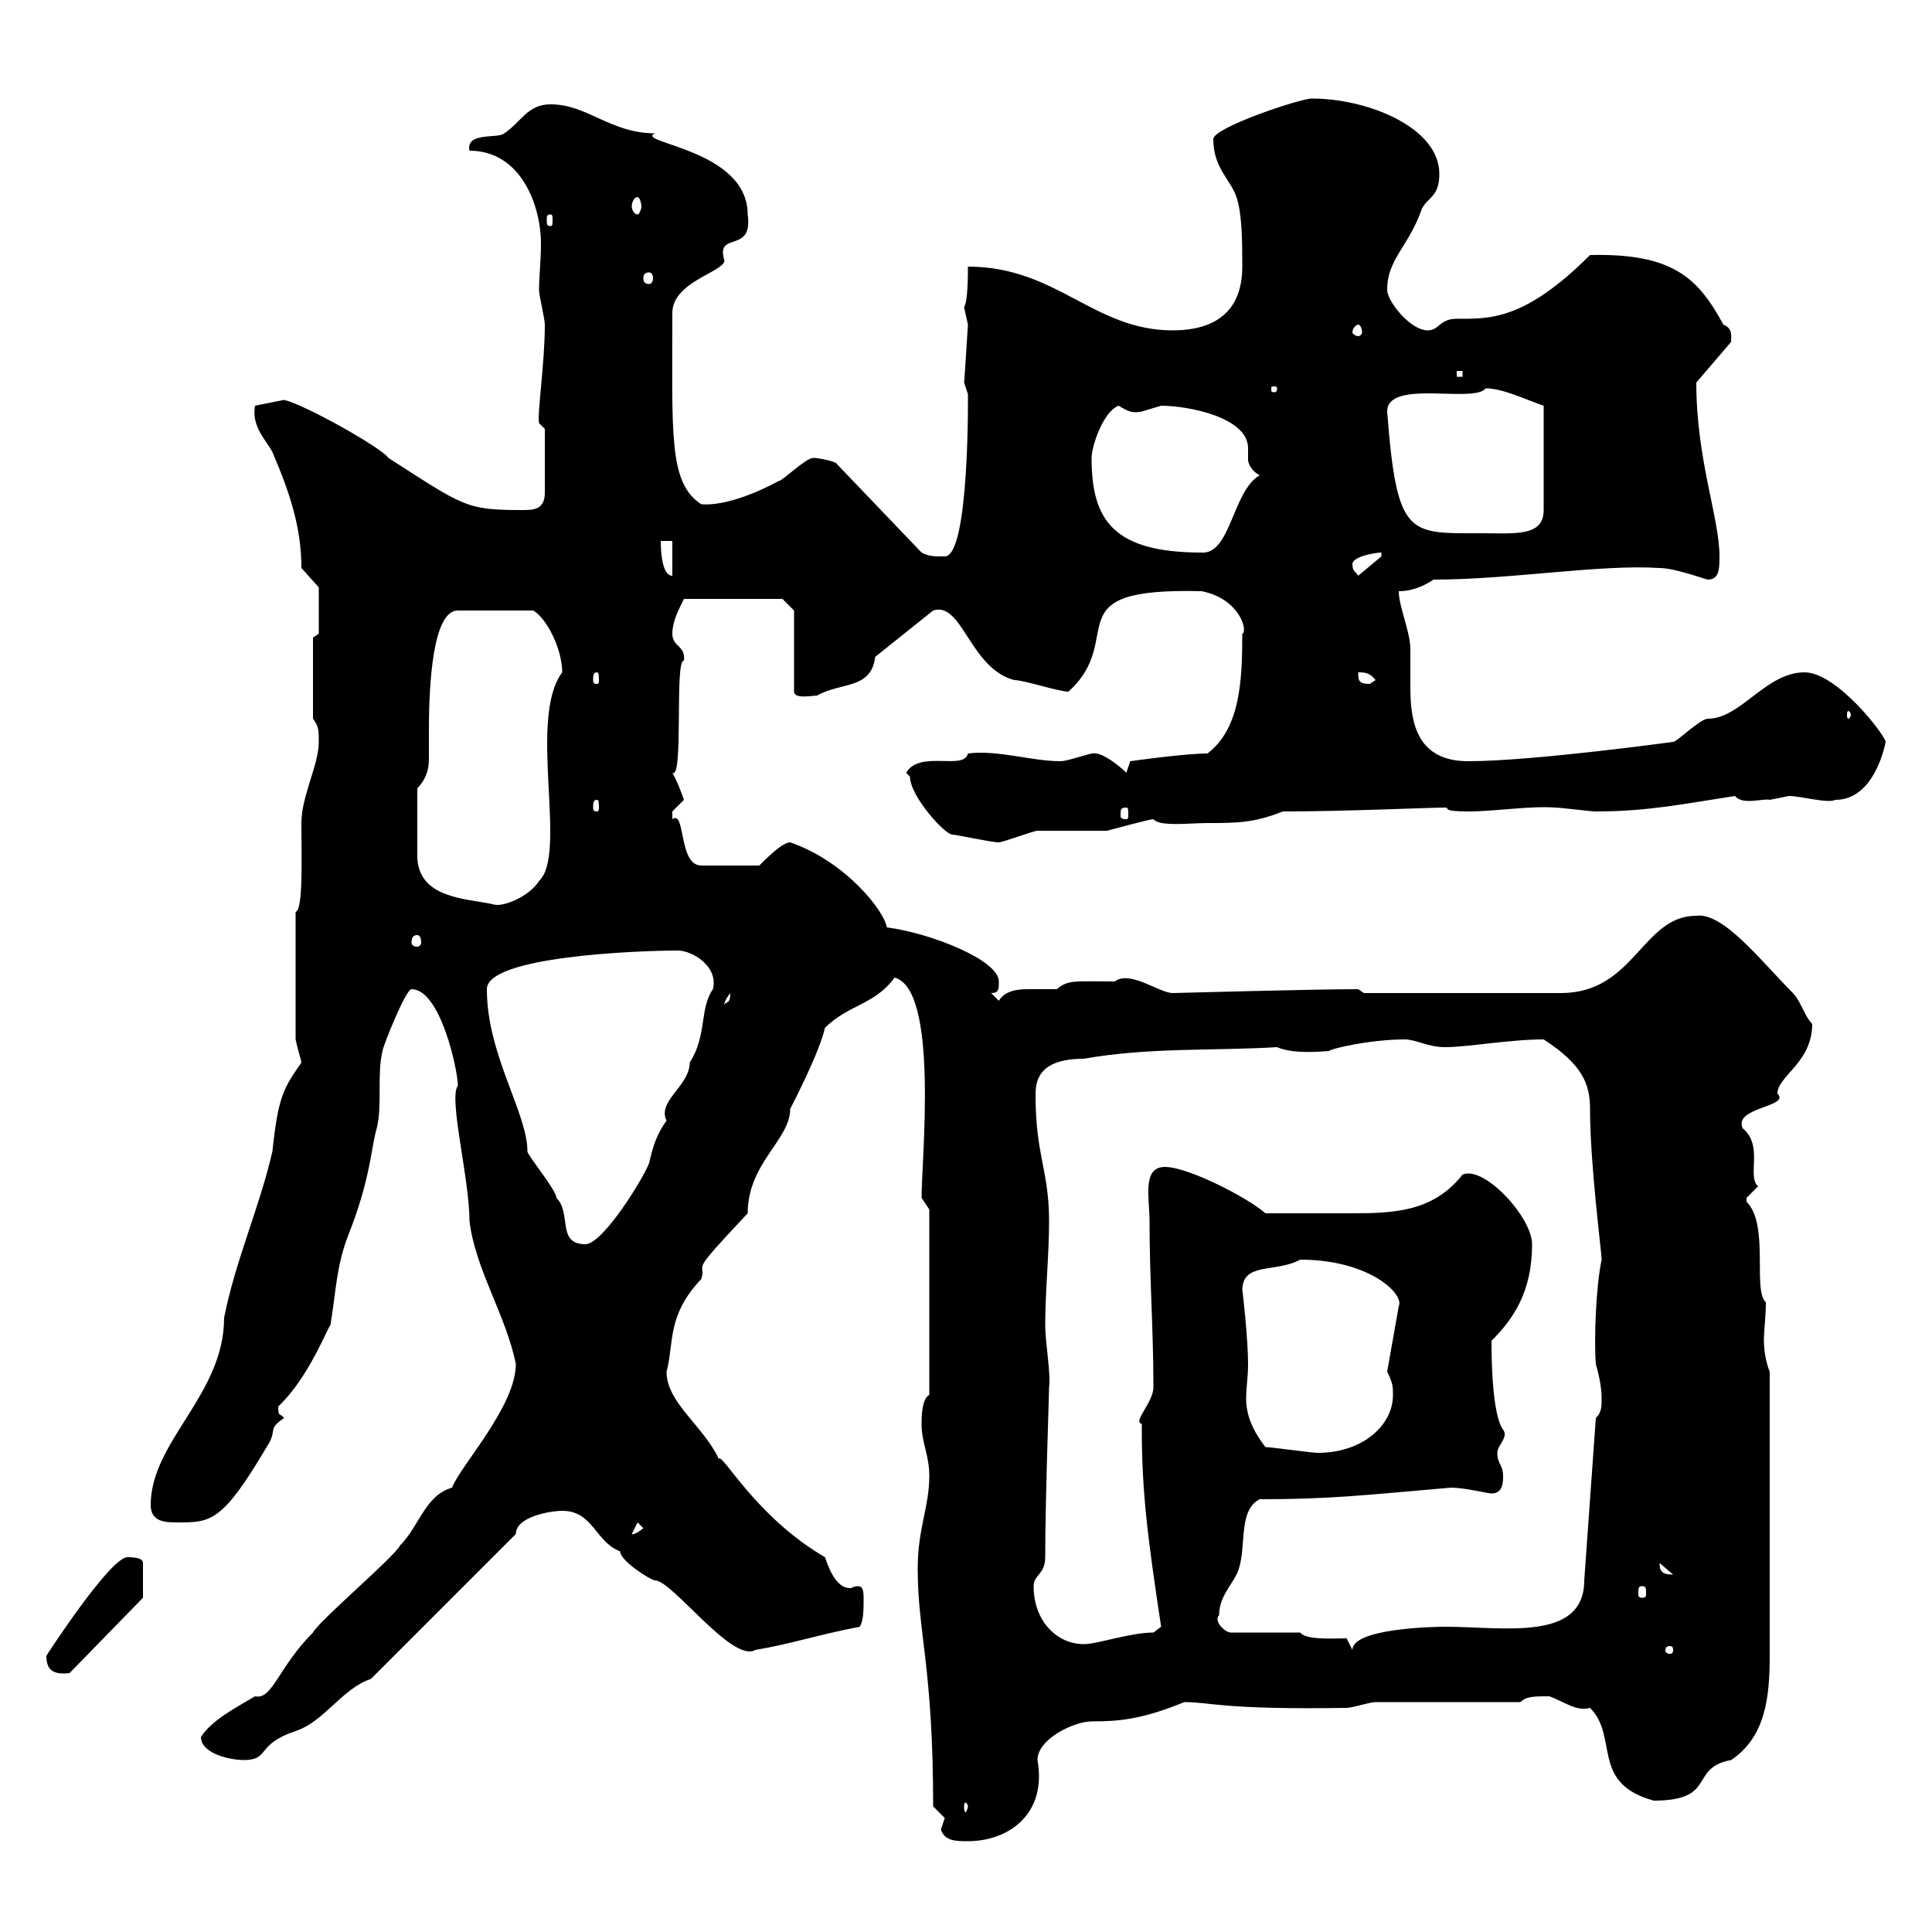 <svg xmlns="http://www.w3.org/2000/svg" xmlns:xlink="http://www.w3.org/1999/xlink" width="300" height="300"><path d="M146.10 284.10C146.70 285.90 148.50 285.90 150.30 285.90C156.60 285.90 162.60 281.70 161.10 273.30C161.10 270 166.80 267.30 169.50 267.30C173.70 267.30 177.30 267 183.90 264.30C188.10 264.30 189.60 265.50 209.10 265.20C210 265.20 212.70 264.30 213.60 264.30L236.10 264.30C237 263.40 238.20 263.40 240.60 263.40C243 264.30 244.80 265.80 246.90 265.20C251.40 269.70 246.90 276.90 256.80 279.60C266.70 279.60 262.20 274.50 268.80 273.30C274.20 269.70 274.80 263.40 274.80 257.10L274.80 213C274.20 211.50 273.90 209.70 273.90 208.20C273.90 206.40 274.20 204.60 274.20 202.20C272.10 200.40 274.80 190.20 271.20 186.60C271.20 186.60 271.20 186.60 271.20 186C271.20 186 273 184.20 273 184.20C271.20 182.70 273.90 177.90 270.60 175.20C269.10 171.90 278.10 171.90 276 169.80C276 167.10 281.40 165 281.40 159C280.20 157.80 279.60 155.40 278.40 154.20C273.60 149.40 267.60 141.60 263.40 142.20C255 142.20 253.80 154.20 242.40 154.20L211.80 154.20L210.90 153.60C203.40 153.60 183 154.20 182.10 154.20C180 154.20 175.50 150.60 173.10 152.40C166.80 152.40 165.90 152.10 164.10 153.60C162.60 153.60 161.10 153.60 159.60 153.60C157.80 153.60 156 153.90 155.10 155.40L153.90 154.20C155.10 154.20 155.10 153.60 155.10 152.40C155.10 149.10 144.60 144.90 137.70 144C137.40 141.60 131.40 133.80 122.70 130.80C121.50 130.80 119.10 133.20 117.90 134.40L108.90 134.40C105.30 134.40 106.50 125.70 104.40 127.20C104.40 127.20 104.40 127.20 104.40 126C104.40 126 106.20 124.20 106.20 124.20C106.20 124.20 105.30 121.50 104.40 120C106.20 121.20 104.70 102.30 106.20 102.60C106.50 100.20 104.40 100.50 104.40 98.40C104.40 96.60 105.30 94.80 106.20 93L121.50 93L123.30 94.80L123.30 107.40C123.30 108.60 126.30 108 126.90 108C130.50 105.90 135.30 107.10 135.90 102L144.90 94.80C149.40 93.30 150.60 103.80 157.50 105.60C159 105.60 164.40 107.40 165.90 107.40C175.20 99 163.20 91.20 186.60 91.80C192.60 93 193.80 98.10 192.90 98.40C192.90 105.60 192.60 113.10 187.50 117C183.90 117 175.50 118.20 175.50 118.20L174.90 120C173.70 118.80 171.30 117 170.10 117C169.80 116.70 165.90 118.20 164.70 118.20C160.20 118.20 154.80 116.40 150.30 117C149.70 119.70 142.80 116.40 140.70 120C140.70 120 141.30 120.60 141.30 120.60C141.30 123.60 146.70 129.60 147.90 129.60C148.50 129.60 153.90 130.80 155.10 130.80C155.70 130.80 160.50 129 161.10 129C162.90 129 170.10 129 171.90 129C171.90 129 178.50 127.20 179.10 127.20C180 128.40 184.80 127.80 187.50 127.80C192 127.80 194.70 127.80 199.20 126C209.10 126 221.70 125.40 224.40 125.40C225.30 125.40 223.50 126 228 126C232.20 126 237.60 125.10 241.50 125.40C242.40 125.40 246.90 126 247.80 126C255.90 126 261.60 124.80 269.40 123.60C270.60 125.10 273.90 123.90 274.80 124.20C274.80 124.20 277.80 123.60 277.80 123.60C279.60 123.60 283.80 124.80 285 124.20C290.10 124.20 292.20 118.20 292.80 115.20C292.80 114.30 285.30 104.40 280.20 104.40C274.20 104.40 270.30 111.60 265.20 111.60C264 111.60 260.40 115.20 259.80 115.20C259.80 115.20 237.90 118.20 228 118.20C220.20 118.20 219 112.50 219 106.80C219 104.40 219 102.60 219 100.80C219 98.10 217.20 94.20 217.20 91.80C219 91.80 220.80 91.20 222.60 90C234.60 90 248.40 87.60 257.70 88.20C260.10 88.20 264.90 90 265.20 90C267 90 267 88.20 267 86.40C267 80.40 263.40 71.40 263.40 59.40L268.80 53.10C268.80 52.20 269.10 51 267.60 50.40C263.70 43.20 259.80 39.30 246.90 39.60C236.70 49.80 231.30 49.50 226.20 49.50C223.50 49.50 223.50 51.30 221.70 51.30C219 51.30 215.40 46.80 215.40 45C215.40 40.20 218.70 38.40 220.80 32.40C221.70 30.60 223.50 30.60 223.50 27C223.50 19.80 212.40 15.30 203.70 15.30C201.90 15.30 188.40 19.80 188.40 21.60C188.40 26.10 191.10 27.90 192 30.60C192.90 33.30 192.90 37.80 192.90 41.40C192.90 48.60 188.40 51.30 182.10 51.30C169.80 51.30 164.10 41.40 150.30 41.40C150.30 42.60 150.30 46.80 149.70 47.70C149.70 47.70 150.30 50.40 150.30 50.40C150.30 50.40 149.70 60 149.70 59.40C149.70 59.40 150.30 61.20 150.30 61.20C150.30 60.60 150.60 86.40 146.70 86.40C144.90 86.40 144.30 86.40 143.10 85.80L129.90 72C129.90 71.70 127.20 71.10 126.30 71.10C125.10 71.10 121.50 74.70 120.90 74.70C117.60 76.50 112.50 78.60 108.90 78.30C103.80 75 104.40 67.50 104.40 48.60C104.40 43.80 112.20 42.30 112.50 40.50C111 35.70 117 39.60 116.10 33.30C116.10 23.10 98.40 22.20 101.70 20.70C94.80 20.70 91.20 16.20 85.50 16.20C81.90 16.20 81 18.90 78.30 20.70C77.40 21.60 72.30 20.40 72.90 23.40C81 23.40 84 32.10 84 37.80C84 40.50 83.70 42.90 83.70 45C83.70 45.90 84.60 49.50 84.60 50.40C84.60 56.40 83.40 64.20 83.70 65.70L84.60 66.60L84.60 76.50C84.60 79.20 82.80 79.20 81 79.20C72.30 79.20 72 78.60 60.30 71.10C59.40 69.60 47.10 62.70 44.10 62.10L39.60 63C39 66.30 41.40 68.40 42.30 70.20C45 76.50 46.80 81.90 46.80 88.20L49.50 91.20L49.50 98.40L48.60 99L48.60 111.60C49.50 112.80 49.50 113.40 49.50 115.20C49.50 118.80 46.80 123.60 46.80 127.80C46.80 133.20 47.10 141.30 45.90 141.60L45.90 161.40C46.20 162.90 46.80 164.70 46.80 165C44.10 168.90 43.20 170.10 42.30 178.80C40.20 187.80 36.60 195.60 34.80 204.60C34.80 216.60 23.40 223.80 23.40 233.70C23.40 236.40 25.80 236.40 27.60 236.40C32.70 236.40 34.50 236.40 41.40 224.70C43.20 222 41.40 222 44.10 220.20C43.50 219.30 43.20 220.20 43.20 218.40C48 213.90 51 205.80 51.30 205.80C52.20 200.40 52.20 196.80 54 192C57.60 183 57.60 178.20 58.50 175.20C59.40 171.60 58.50 166.80 59.40 163.20C59.40 162.60 63 153.60 63.90 153.60C68.40 153.60 71.10 166.20 71.10 168.60C69.60 170.40 72.90 183 72.90 189.60C73.80 197.10 78.60 204.30 80.10 211.80C80.10 218.40 71.40 227.70 70.20 231C66 232.20 65.10 237 62.10 240C61.20 241.80 49.50 251.70 48.60 253.50C43.20 258.90 42.30 264 39.60 263.40C36.60 265.20 33 267 31.20 269.70C31.20 272.40 36 273.30 37.80 273.30C42 273.30 39.60 270.90 45.90 268.80C50.40 267.30 53.10 262.20 57.60 260.70L80.10 238.20C80.10 235.50 85.50 234.60 87.30 234.60C92.10 234.60 92.40 239.40 96.30 240.90C96.30 242.40 101.10 245.40 101.70 245.40C104.40 245.40 113.70 258.30 117.30 256.20C122.70 255.30 127.20 253.80 133.50 252.60C134.10 251.70 134.10 249.90 134.10 248.10C134.10 246.60 133.80 246.30 133.20 246.30C132.60 246.30 132.30 246.60 132 246.60C130.20 246.60 129 244.50 128.10 241.80C117.30 235.50 112.20 225.60 111.60 226.50C109.20 221.40 103.50 217.80 103.50 213C104.70 208.50 103.50 204.30 108.90 198.60C109.80 195.60 106.50 198.60 116.10 188.40C116.10 180.60 122.70 177 122.70 172.20C123.30 171 127.20 163.50 128.10 159.60C131.70 156 135.90 156 138.90 151.80C145.80 153.60 143.10 180 143.10 186L144.30 187.80L144.30 216.60C143.10 217.20 143.10 220.20 143.10 221.10C143.10 224.10 144.30 225.90 144.30 229.20C144.30 234 142.50 237.30 142.50 243.60C142.50 253.50 144.90 258.90 144.90 280.50C144.90 280.50 146.70 282.30 146.70 282.30C146.70 282.30 146.10 284.10 146.10 284.10ZM150.30 280.50C150.30 280.80 150 281.40 150 281.40C149.70 281.40 149.70 280.80 149.70 280.50C149.70 280.20 149.70 279.90 150 279.90C150 279.90 150.30 280.20 150.30 280.50ZM7.20 257.10C7.20 259.20 8.10 260.10 10.80 259.80L22.20 248.10L22.20 242.70C22.20 241.80 20.40 241.80 19.80 241.80C17.10 241.80 7.20 257.10 7.20 257.10ZM259.80 256.20C259.80 256.80 259.50 256.80 259.20 256.80C259.20 256.80 258.60 256.80 258.60 256.20C258.60 255.60 259.20 255.60 259.20 255.60C259.50 255.60 259.80 255.60 259.80 256.20ZM160.50 246.30C160.50 244.50 162.30 244.50 162.30 241.80C162.30 233.10 162.90 216.60 162.90 215.40C163.20 213.30 162.30 208.50 162.30 205.80C162.30 200.40 162.90 195 162.90 189.60C162.90 181.80 160.80 179.40 160.80 170.10C160.80 168 161.10 164.40 168.30 164.40C178.50 162.60 188.40 163.20 198.30 162.60C201 163.80 205.80 163.20 206.40 163.20C206.40 162.90 212.70 161.40 218.10 161.40C219.90 161.40 221.70 162.60 224.40 162.60C228 162.60 234.30 161.40 239.70 161.40C245.70 165.30 246.90 168.30 246.90 172.20C246.90 180.90 248.70 194.40 248.70 195.60C247.80 199.80 247.50 208.20 247.80 211.80C248.40 213.90 248.70 215.70 248.70 217.20C248.70 218.40 248.70 219.30 247.80 220.20L246 245.40C246 255 233.40 252.60 224.40 252.60C222.30 252.60 210 252.90 210 256.20L209.10 254.40C207 254.40 202.80 254.70 201.90 253.50L191.10 253.50C190.20 253.50 188.40 251.70 189.30 250.80C189.30 248.10 191.10 246.30 192 244.50C193.80 240.90 192 234.60 195.60 232.80C206.40 232.80 211.50 232.20 225.30 231C227.40 231 231 231.90 231.60 231.90C233.40 231.90 233.40 230.10 233.40 229.20C233.40 227.40 232.50 227.40 232.50 225.60C232.50 224.40 234.30 223.20 233.40 222C232.50 220.80 231.60 216.90 231.60 208.20C234.90 204.90 237.90 200.70 237.90 193.20C237.90 189 230.40 180.90 227.10 182.40C222.60 188.10 216.60 188.40 210 188.40C206.40 188.40 201.90 188.40 196.50 188.40C193.80 186 184.50 181.20 180.90 181.20C177.30 181.20 178.50 186 178.50 189.60C178.50 198.60 179.10 206.40 179.10 215.40C179.10 217.80 175.80 220.80 177.30 221.10C177.30 221.10 177.30 222 177.30 222C177.30 231.60 178.20 238.80 180.30 252.60C180.30 252.60 179.10 253.50 179.10 253.50C175.50 253.50 170.40 255.30 168.30 255.30C164.10 255.30 160.50 251.70 160.50 246.30ZM255 246.30C255.60 246.30 255.60 246.60 255.60 247.50C255.60 247.80 255.60 248.10 255 248.10C254.40 248.10 254.40 247.80 254.40 247.50C254.40 246.60 254.40 246.30 255 246.30ZM257.70 242.70C257.70 242.70 257.70 242.70 257.70 242.70L259.80 244.50C258 244.50 257.70 243.90 257.70 242.70ZM99 236.40L99.90 237.30C98.40 238.50 98.10 238.20 98.10 238.20ZM196.50 224.70C194.40 222 193.50 219.60 193.50 217.20C193.50 215.40 193.80 213.90 193.80 211.80C193.80 207.90 192.90 199.80 192.90 200.40C192.90 195.90 198 197.70 201.90 195.60C212.70 195.60 218.10 201 217.20 202.80L215.40 213C216.30 214.80 216.30 215.40 216.30 216.60C216.30 221.40 211.50 225.60 204.60 225.60C203.70 225.60 197.40 224.70 196.50 224.70ZM75.60 153.60C75.60 148.50 99 147.60 105.30 147.60C107.40 147.60 111.60 150 110.70 153.60C108.60 156.60 109.80 160.80 107.10 165C107.10 168.60 102 171 103.50 174C102 176.10 101.40 177.90 100.80 180.60C99.90 183 93.60 193.20 90.90 193.20C86.40 193.20 88.80 188.40 86.40 186C86.40 184.80 81.90 179.40 81.90 178.80C81.90 172.80 75.60 163.80 75.60 153.60ZM113.40 154.20C113.40 156 112.80 155.40 112.50 156C112.50 156.30 112.20 155.70 113.40 154.20ZM64.80 145.20C65.10 145.20 65.40 145.50 65.40 146.40C65.40 146.70 65.10 147 64.80 147C64.20 147 63.90 146.70 63.90 146.40C63.90 145.50 64.20 145.20 64.80 145.20ZM64.80 122.40C66 121.20 66.60 119.70 66.60 117.90C66.60 116.40 66.60 114.90 66.60 113.40C66.60 106.20 67.20 94.80 71.10 94.80L82.80 94.80C84.90 96 87.30 100.80 87.30 104.40C81.90 111.60 88.20 132.60 83.70 136.80C82.20 139.20 78 141 76.50 140.40C72.30 139.50 65.10 139.50 64.80 133.20ZM174.90 125.40C175.20 125.40 175.20 125.70 175.20 126.60C175.20 126.90 175.20 127.20 174.90 127.20C174 127.20 174 126.90 174 126.60C174 125.70 174 125.40 174.90 125.40ZM92.70 124.20C93 124.20 93 124.80 93 125.40C93 125.70 93 126 92.70 126C92.10 126 92.10 125.70 92.10 125.40C92.10 124.80 92.10 124.20 92.70 124.20ZM287.40 111C287.40 111.30 287.10 111.60 287.10 111.60C286.80 111.60 286.80 111.30 286.80 111C286.80 110.70 286.80 110.40 287.10 110.40C287.10 110.40 287.40 110.70 287.40 111ZM210.90 104.40C211.80 104.40 212.70 104.40 213.60 105.60C213.60 105.60 212.70 106.20 212.70 106.20C210.90 106.20 210.90 105.60 210.90 104.40ZM92.70 104.40C93 104.40 93 105 93 105.60C93 105.90 93 106.20 92.70 106.20C92.10 106.20 92.10 105.90 92.10 105.60C92.10 105 92.10 104.40 92.70 104.40ZM210 87.60C210 86.40 213.60 85.80 214.50 85.80L214.50 86.40L210.90 89.40C210.60 88.80 210 88.80 210 87.60ZM102.60 84L104.40 84L104.40 89.40C102.60 89.40 102.60 84.60 102.60 84ZM169.50 71.10C169.50 69.30 171.30 63.90 173.70 63C175.20 63.90 175.80 64.20 177.30 63.90C177.30 63.90 180.30 63 180.30 63C184.50 63 193.80 64.80 193.80 69.60C193.80 70.20 193.80 70.80 193.80 71.40C193.80 72 194.40 73.20 195.60 73.80C191.40 76.20 191.10 86.10 186.60 85.80C172.80 85.80 169.50 80.70 169.50 71.10ZM215.40 63.90C215.40 58.80 228.90 62.70 230.70 60.30C233.40 60.30 237 62.10 239.70 63L239.70 79.20C239.70 83.40 235.20 82.80 229.80 82.80C218.70 82.80 216.90 83.40 215.40 63.90ZM198.30 60.30C198.30 60.90 198 60.90 198 60.90C197.40 60.90 197.40 60.90 197.40 60.30C197.40 60 197.40 60 198 60C198 60 198.30 60 198.30 60.30ZM226.20 57.60L227.10 57.60L227.10 58.50L226.20 58.50ZM210.90 50.40C211.20 50.40 211.50 51 211.50 51.60C211.50 51.90 211.20 52.20 210.90 52.20C210.60 52.20 210 51.90 210 51.60C210 51 210.60 50.40 210.90 50.40ZM100.80 42.30C101.10 42.30 101.40 42.60 101.40 43.20C101.40 43.80 101.10 44.10 100.80 44.10C100.20 44.10 99.90 43.80 99.90 43.20C99.90 42.60 100.20 42.30 100.80 42.30ZM85.50 33.30C85.80 33.30 85.80 33.60 85.80 34.20C85.80 34.80 85.80 35.10 85.50 35.10C84.90 35.10 84.90 34.80 84.90 34.20C84.90 33.60 84.90 33.30 85.50 33.30ZM99 30.60C99.30 30.60 99.60 31.50 99.60 32.10C99.60 32.40 99.30 33.30 99 33.30C98.40 33.30 98.10 32.40 98.10 32.10C98.10 31.50 98.40 30.60 99 30.60Z"/></svg>